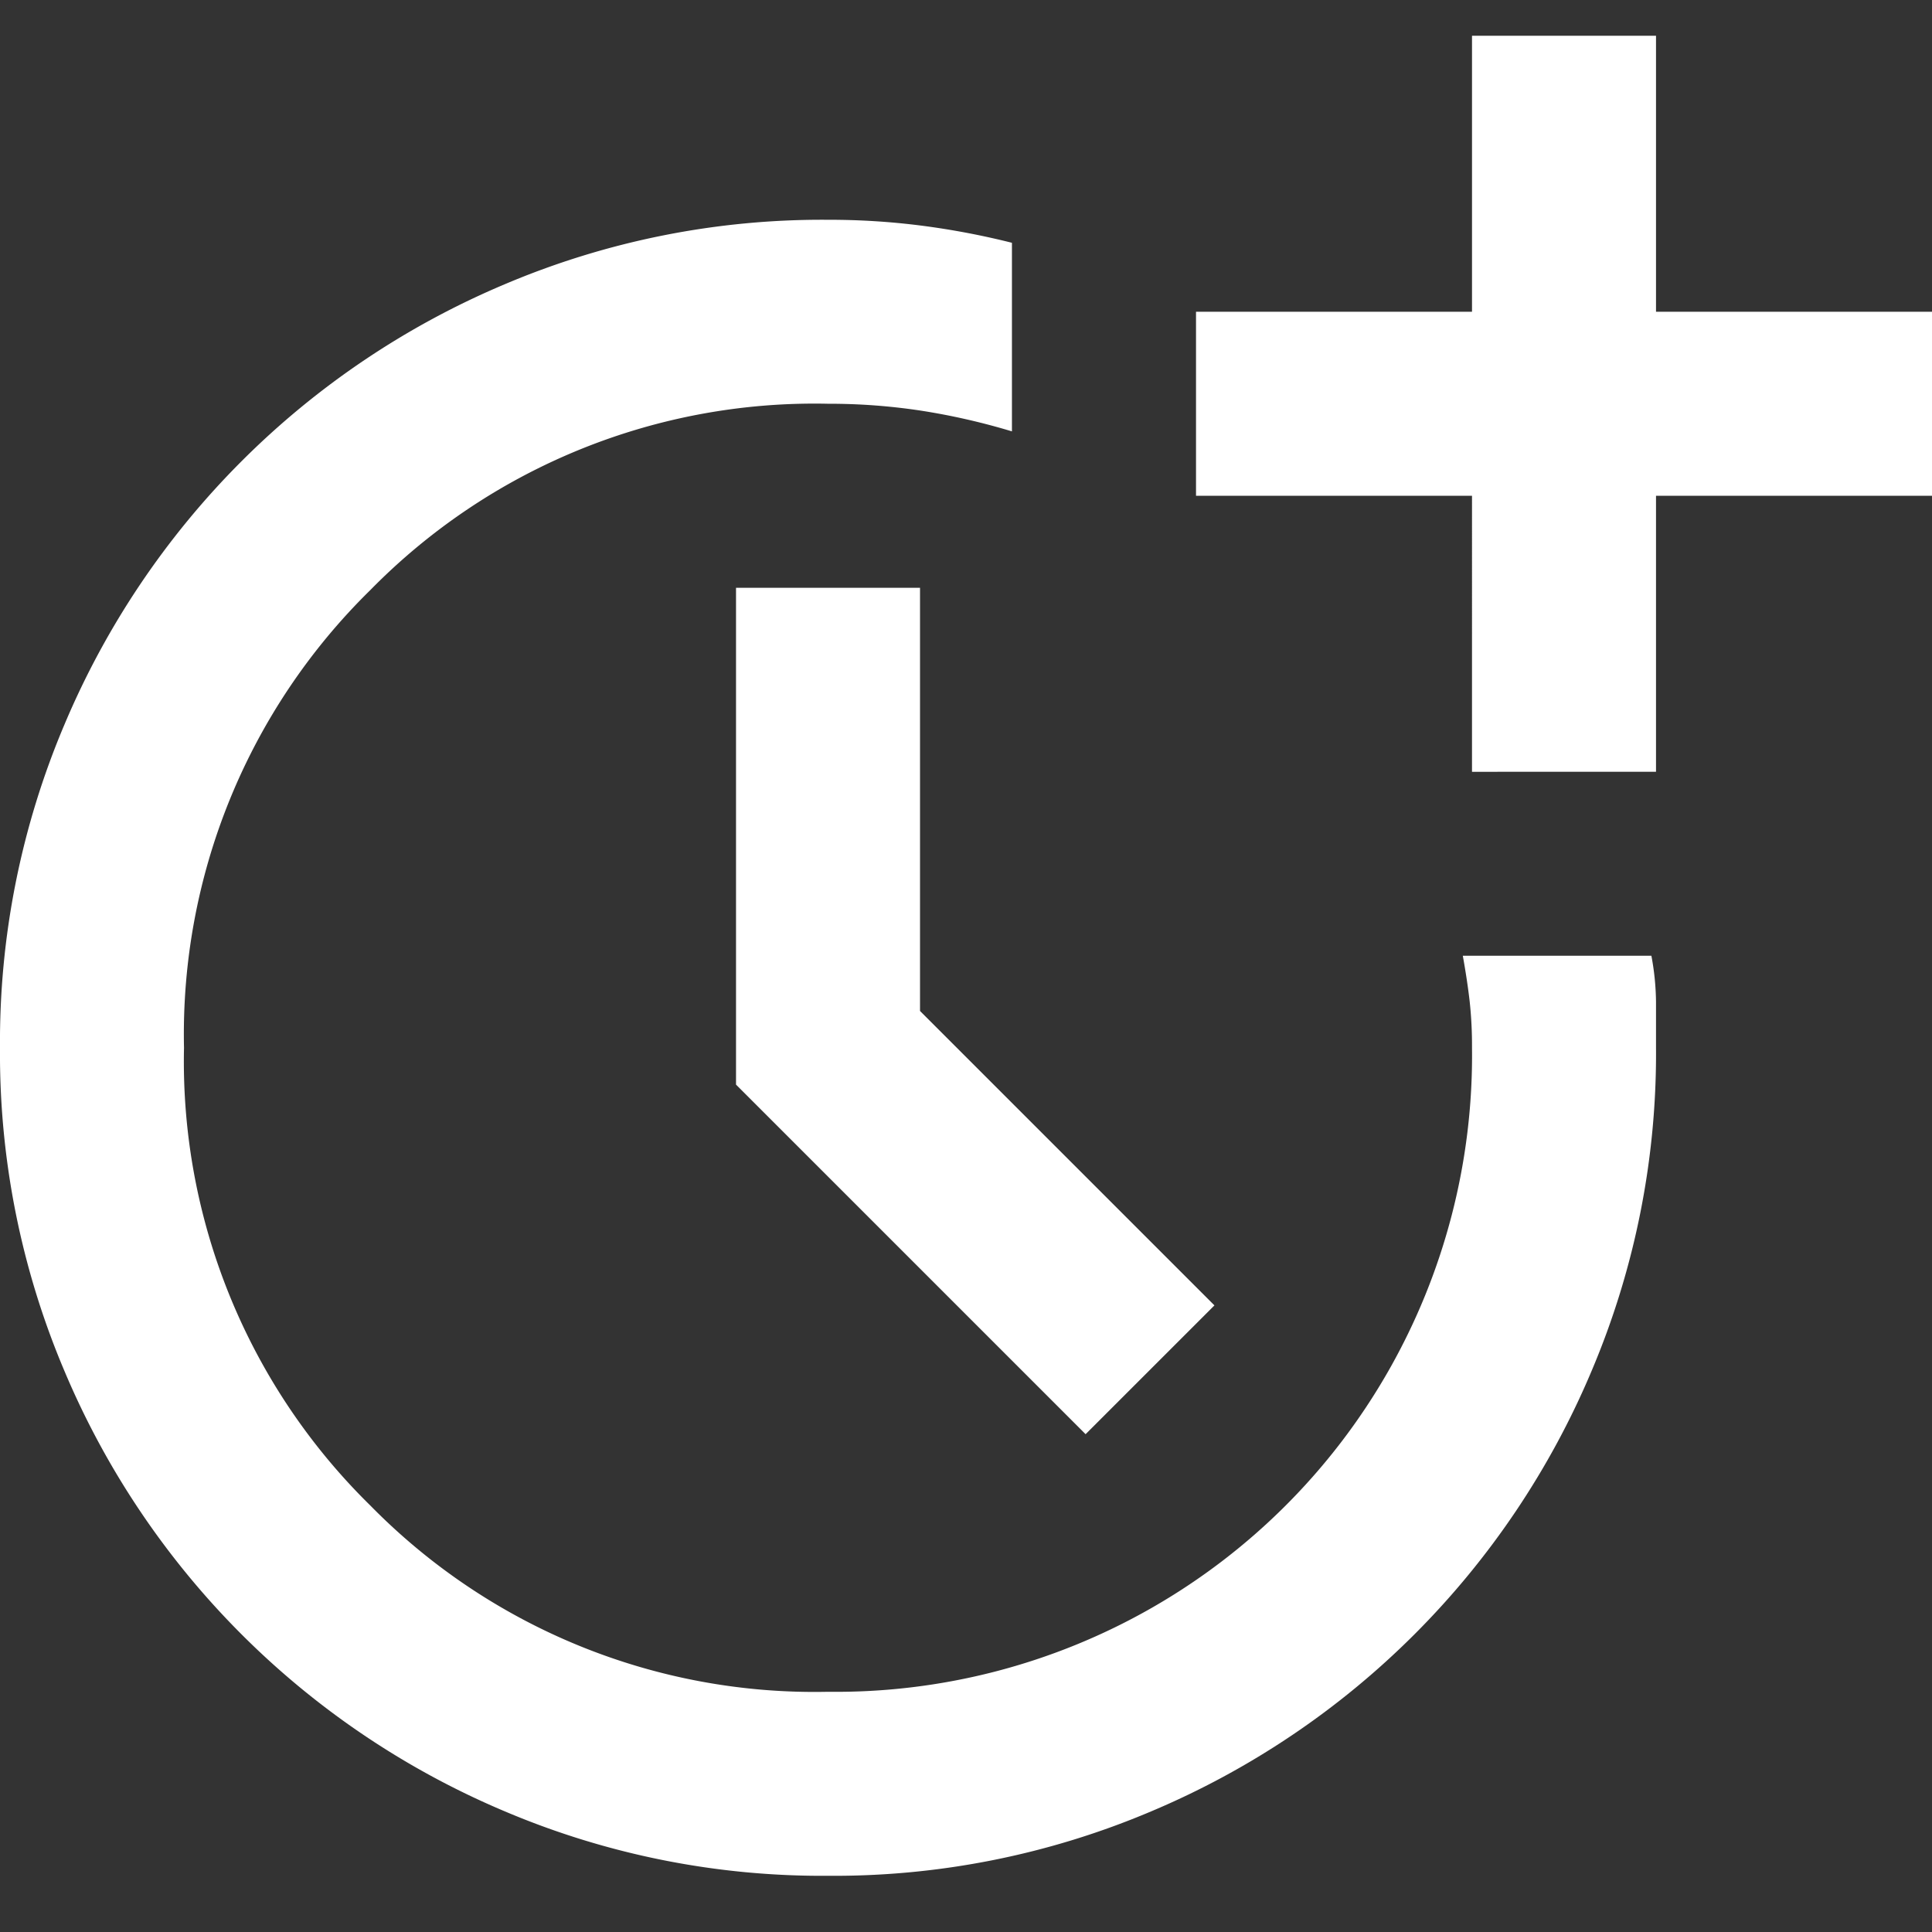 <svg xmlns="http://www.w3.org/2000/svg" width="54" height="54" viewBox="0 0 54 54">
  <rect x="0" y="0" width="54" height="54" fill="#333333" stroke="none"/>
  <g id="Group_9313" data-name="Group 9313" transform="translate(10072 5864)">
    <rect id="Rectangle_5816" data-name="Rectangle 5816" width="54" height="54" transform="translate(-10072 -5864)" fill="none"/>
    <path id="Path_13494" data-name="Path 13494" d="M23.143,51.429a22.707,22.707,0,0,1-9.031-1.8A23.072,23.072,0,0,1,1.8,37.317,22.707,22.707,0,0,1,0,28.286a22.707,22.707,0,0,1,1.8-9.031A23.072,23.072,0,0,1,14.112,6.943a22.707,22.707,0,0,1,9.031-1.8,20.257,20.257,0,0,1,2.6.162,21.8,21.8,0,0,1,2.541.481v5.271a18.754,18.754,0,0,0-2.541-.579,17.065,17.065,0,0,0-2.6-.193A17.389,17.389,0,0,0,10.35,15.493,17.389,17.389,0,0,0,5.143,28.286,17.389,17.389,0,0,0,10.35,41.079a17.389,17.389,0,0,0,12.793,5.207,17.783,17.783,0,0,0,18-18A11.517,11.517,0,0,0,41.079,27c-.044-.386-.108-.815-.193-1.286h5.271A7.317,7.317,0,0,1,46.286,27v1.286a22.707,22.707,0,0,1-1.8,9.031A23.072,23.072,0,0,1,32.174,49.629a22.707,22.707,0,0,1-9.031,1.8m7.2-12.343-9.771-9.771V15.429h5.143V27.257l8.229,8.229Zm10.8-18.514V12.857H33.429V7.714h7.714V0h5.143V7.714H54v5.143H46.286v7.714Z" transform="translate(-10072 -5863)" fill="#fff"/>
  </g>
</svg>
